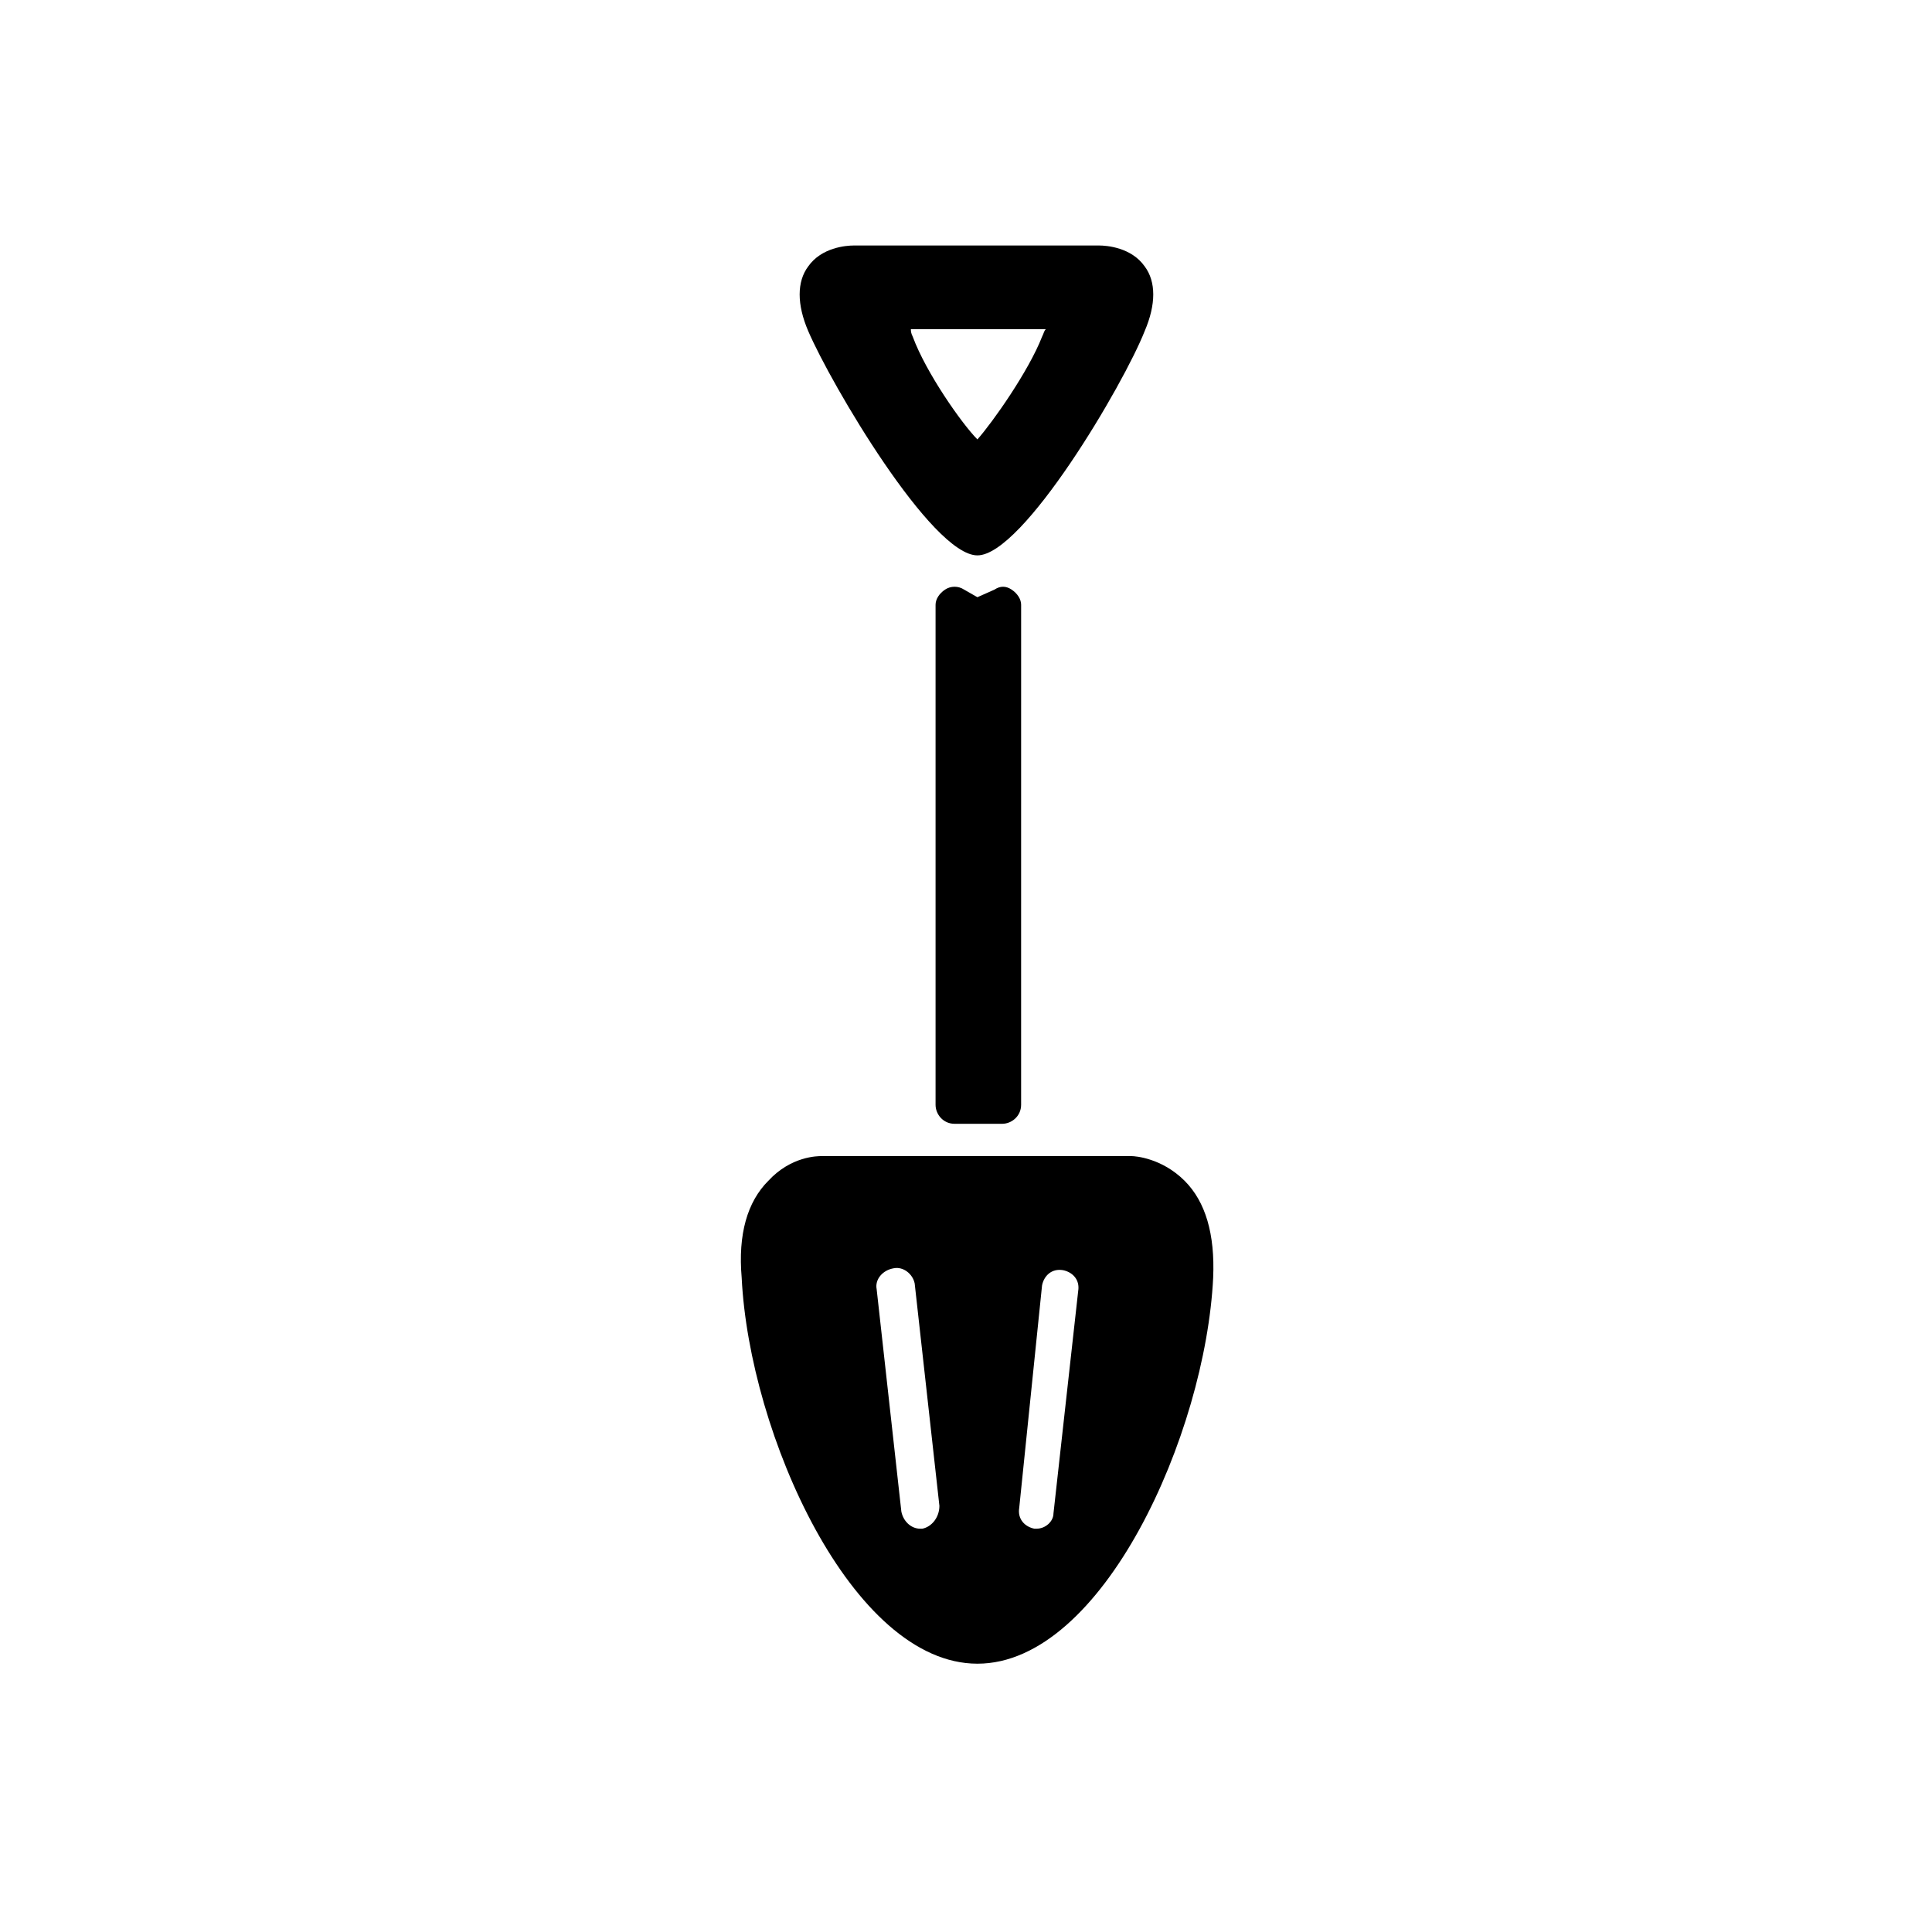 <?xml version="1.0" encoding="UTF-8"?>
<!-- Uploaded to: ICON Repo, www.svgrepo.com, Generator: ICON Repo Mixer Tools -->
<svg fill="#000000" width="800px" height="800px" version="1.1" viewBox="144 144 512 512" xmlns="http://www.w3.org/2000/svg">
 <g>
  <path d="m403.02 291.18c12.09 0 38.793-45.344 44.336-59.449 3.023-7.055 3.023-13.098 0-17.129-3.527-5.039-10.078-5.543-12.09-5.543h-64.992c-2.016 0-8.566 0.504-12.09 5.543-3.023 4.031-3.023 10.078 0 17.129 6.043 14.105 32.746 59.449 44.836 59.449zm17.133-57.938c-3.527 9.07-13.098 22.672-17.129 27.207-4.031-4.031-13.602-17.633-17.129-27.207-0.504-1.008-0.504-1.512-0.504-2.016h0.504 35.266c-0.504 0.504-0.504 1.008-1.008 2.016z"/>
  <path d="m412.09 300.25c-1.512-1.008-3.023-1.008-4.535 0l-4.535 2.016-3.527-2.016c-1.512-1.008-3.527-1.008-5.039 0-1.512 1.008-2.519 2.519-2.519 4.031v132.5c0 2.519 2.016 5.039 5.039 5.039h12.594c2.519 0 5.039-2.016 5.039-5.039l0.004-132.5c0-1.512-1.008-3.023-2.519-4.027z"/>
  <path d="m457.94 456.93c-6.047-6.047-13.098-6.551-14.105-6.551h-82.121c-1.008 0-8.062 0-14.105 6.551-5.543 5.543-8.062 14.105-7.055 25.695 2.016 41.312 29.223 102.27 62.473 102.27s60.457-60.961 62.473-102.27c0.5-11.59-2.019-20.152-7.559-25.695zm-39.297 92.195h-0.504c-2.519-0.504-4.535-2.519-4.031-5.543l6.047-58.945c0.504-2.519 2.519-4.535 5.543-4.031 2.519 0.504 4.535 2.519 4.031 5.543l-6.551 58.945c-0.004 2.016-2.016 4.031-4.535 4.031zm-30.23 0h-0.504c-2.519 0-4.535-2.016-5.039-4.535l-6.547-58.945c-0.504-2.519 1.512-5.039 4.535-5.543 2.519-0.504 5.039 1.512 5.543 4.031l6.551 58.945c-0.004 3.023-2.019 5.543-4.539 6.047z"/>
 </g>
</svg>
